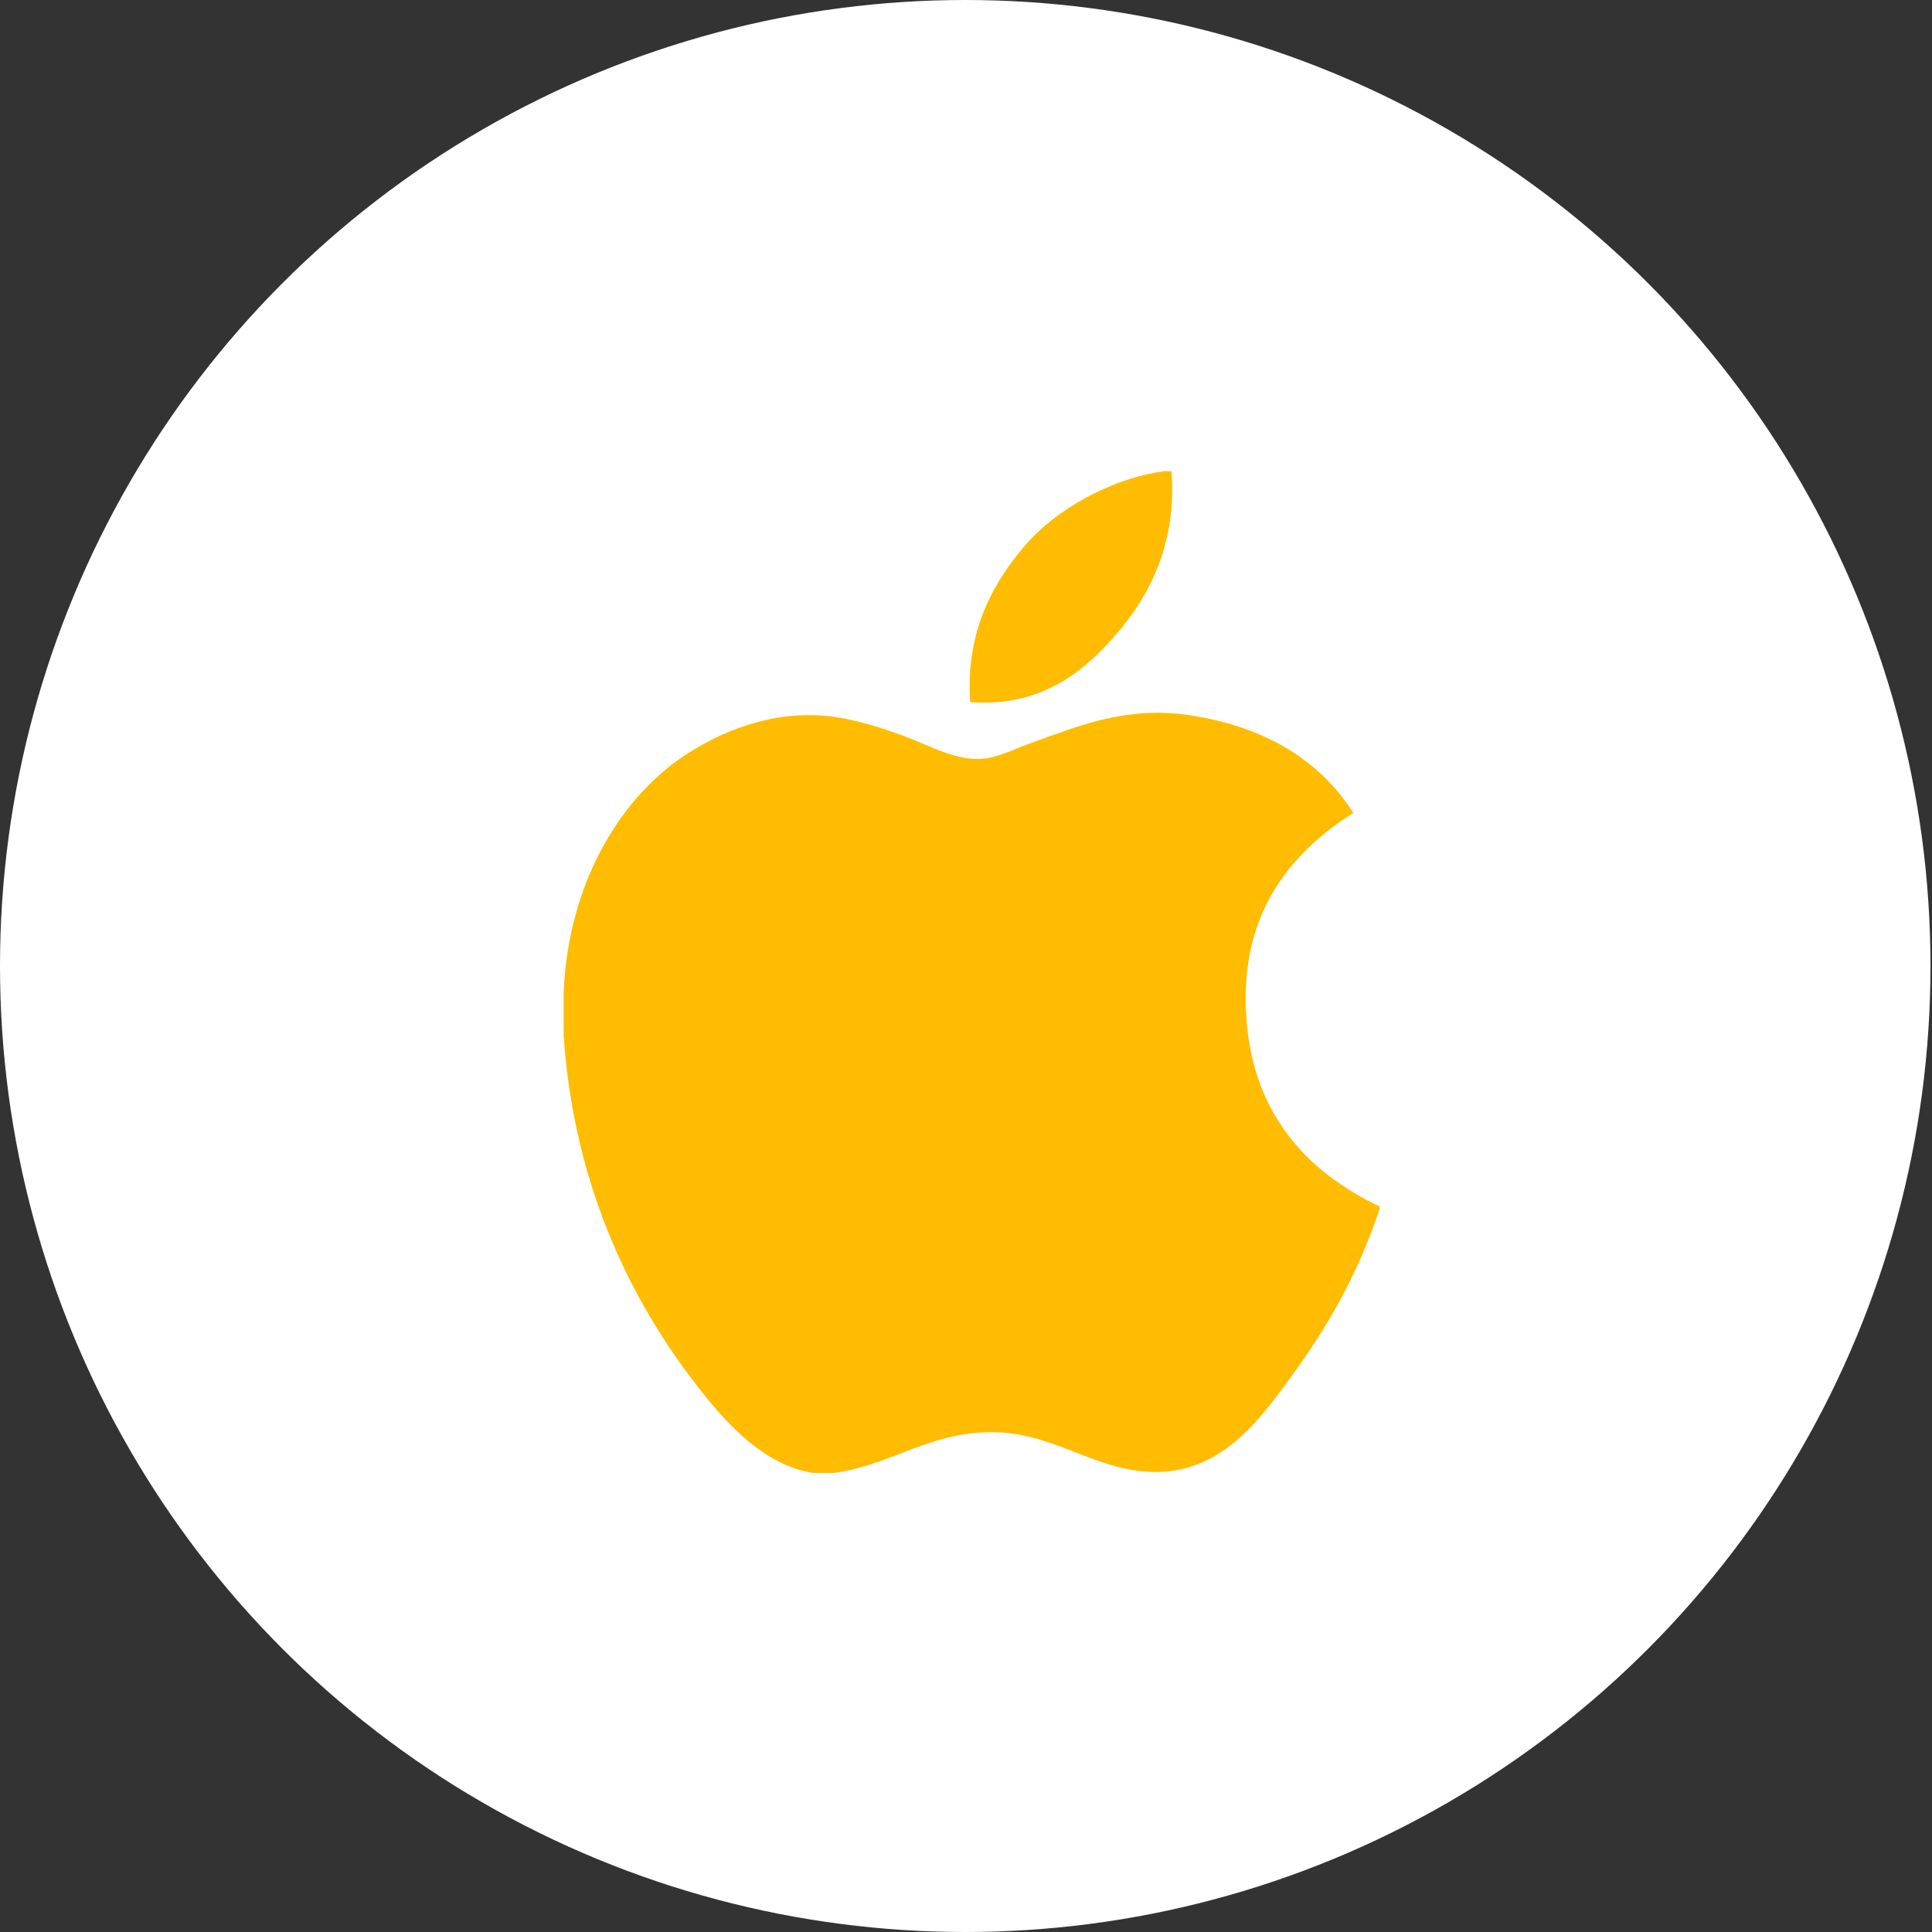 <svg width="41" height="41" viewBox="0 0 41 41" fill="none" xmlns="http://www.w3.org/2000/svg">
<rect x="0" y="0" width="41" height="41" fill="#333333" stroke="none"/>
<ellipse cx="20.484" cy="20.5" rx="20.484" ry="20.5" fill="white"/>
<g clip-path="url(#clip0_20_80)">
<path d="M24.709 10C24.758 10 24.807 10 24.86 10C24.981 11.499 24.409 12.62 23.714 13.431C23.032 14.236 22.099 15.018 20.588 14.899C20.488 13.421 21.06 12.384 21.754 11.575C22.398 10.821 23.578 10.149 24.709 10Z" fill="#FFBC00"/>
<path d="M29.28 25.605C29.28 25.62 29.28 25.633 29.28 25.647C28.856 26.933 28.25 28.036 27.512 29.059C26.837 29.988 26.011 31.238 24.535 31.238C23.26 31.238 22.413 30.417 21.106 30.395C19.724 30.372 18.963 31.081 17.7 31.259C17.555 31.259 17.41 31.259 17.268 31.259C16.34 31.125 15.591 30.389 15.046 29.726C13.437 27.768 12.193 25.238 11.962 22C11.962 21.683 11.962 21.367 11.962 21.049C12.06 18.732 13.185 16.848 14.68 15.935C15.469 15.45 16.554 15.036 17.762 15.221C18.28 15.302 18.808 15.479 19.272 15.654C19.712 15.823 20.261 16.123 20.781 16.107C21.134 16.097 21.485 15.913 21.84 15.783C22.881 15.407 23.902 14.976 25.247 15.178C26.863 15.423 28.011 16.142 28.72 17.251C27.352 18.122 26.271 19.434 26.456 21.676C26.62 23.712 27.802 24.903 29.28 25.605Z" fill="#FFBC00"/>
</g>
<defs>
<clipPath id="clip0_20_80">
<rect width="21.242" height="21.259" fill="white" transform="translate(10 10)"/>
</clipPath>
</defs>
</svg>
